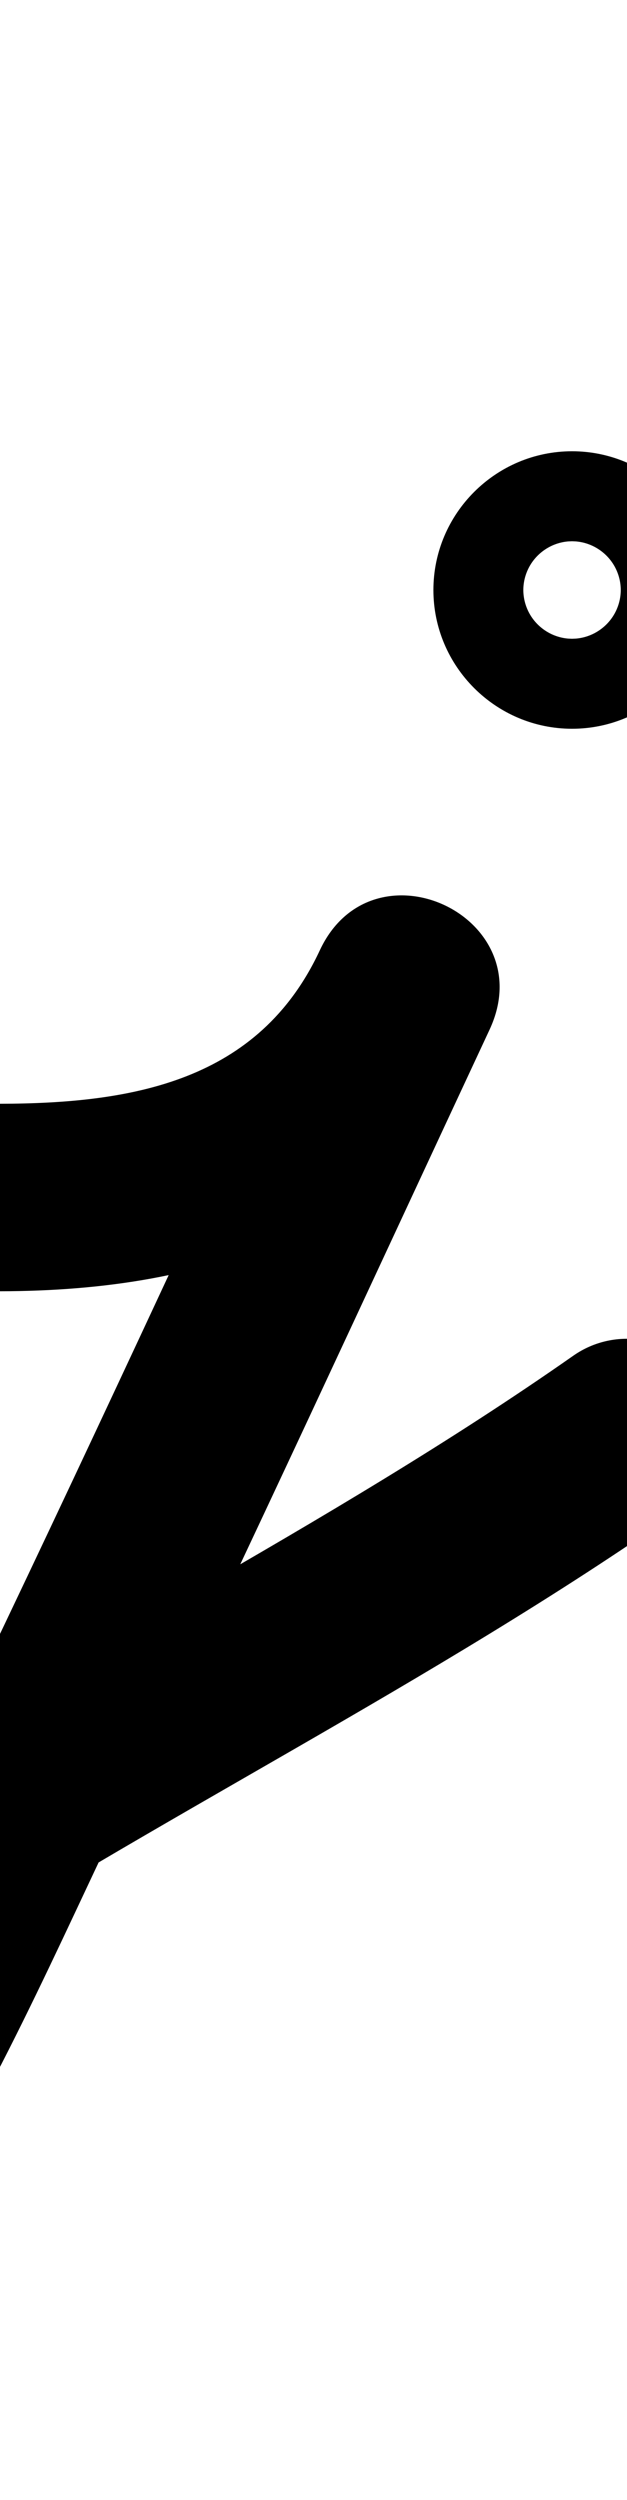 <?xml version="1.0" encoding="UTF-8"?>
<svg xmlns="http://www.w3.org/2000/svg" xmlns:inkscape="http://www.inkscape.org/namespaces/inkscape" xmlns:sodipodi="http://sodipodi.sourceforge.net/DTD/sodipodi-0.dtd" xmlns:svg="http://www.w3.org/2000/svg" version="1.1" viewBox="0 -350 251 1000">
    <sodipodi:namedview pagecolor="#ffffff" bordercolor="#666666" borderopacity="1.0" showgrid="true">
        <inkscape:grid id="grid№1" type="xygrid" dotted="false" enabled="true" visible="true" empspacing="10" />
        <sodipodi:guide id="baseline" position="0.00,350.00" orientation="0.00,1.00" />
    </sodipodi:namedview>
    <g id="glyph">
        <path d="M -37.5 129.07C -37.461 149.78 -20.641 166.538 0.07 166.5C 83.541 166.345 158.501 142.236 195.987 61.848C 206.55 39.195 194.845 19.944 177.856 12.017C 160.866 4.09 138.593 7.489 128.02 30.137C 80.039 132.916 32.619 235.964 -16.579 338.17C -42.655 392.343 -67.79 452.081 -101.202 502.199C -110.205 515.703 -145.465 563.393 -149.689 562.433C -165.219 558.903 -141.861 526.809 -137.939 521.012C -117.118 490.233 -69.992 463.474 -39.461 443.565C 62.242 377.246 173.16 323.283 272.509 253.718C 289.474 241.839 293.597 218.456 281.718 201.491C 269.839 184.526 246.456 180.403 229.491 192.282C 229.491 192.282 229.491 192.282 229.491 192.282C 130.869 261.337 20.565 314.881 -80.415 380.734C -120.627 406.958 -172.694 438.533 -200.061 478.989C -237.202 533.894 -247.67 617.077 -166.311 635.567C -110.24 648.311 -65.205 583.411 -38.798 543.801C -3.381 490.676 23.362 428.114 51.002 370.695C 100.328 268.224 147.874 164.91 195.98 61.863C 206.553 39.215 194.843 19.961 177.849 12.032C 160.855 4.103 138.577 7.499 128.013 30.152C 103.588 82.533 53.152 91.401 -0.07 91.5C -20.78 91.539 -37.538 108.359 -37.5 129.07ZM 227.485 -133.439C 227.985 -133.459 228.485 -133.479 229 -133.5C 229.5 -133.48 230 -133.46 230.515 -133.439C 237.218 -132.899 243.248 -128.864 246.327 -122.891C 247.272 -121.057 247.926 -119.078 248.255 -117.042C 248.566 -115.117 248.5 -113.511 248.5 -114C 248.5 -114.489 248.566 -112.883 248.255 -110.958C 247.926 -108.922 247.272 -106.943 246.327 -105.109C 243.248 -99.135 237.218 -95.101 230.515 -94.561C 230.015 -94.541 229.515 -94.521 229 -94.5C 228.5 -94.52 228 -94.54 227.485 -94.561C 220.782 -95.101 214.752 -99.135 211.673 -105.109C 210.728 -106.943 210.074 -108.922 209.745 -110.958C 209.434 -112.883 209.5 -114.489 209.5 -114C 209.5 -113.511 209.434 -115.117 209.745 -117.042C 210.074 -119.078 210.728 -121.057 211.673 -122.891C 214.752 -128.864 220.782 -132.899 227.485 -133.439ZM 173.5 -114C 173.5 -83.442 198.442 -58.5 229 -58.5C 259.558 -58.5 284.5 -83.442 284.5 -114C 284.5 -144.558 259.558 -169.5 229 -169.5C 198.442 -169.5 173.5 -144.558 173.5 -114Z" />
    </g>
</svg>
